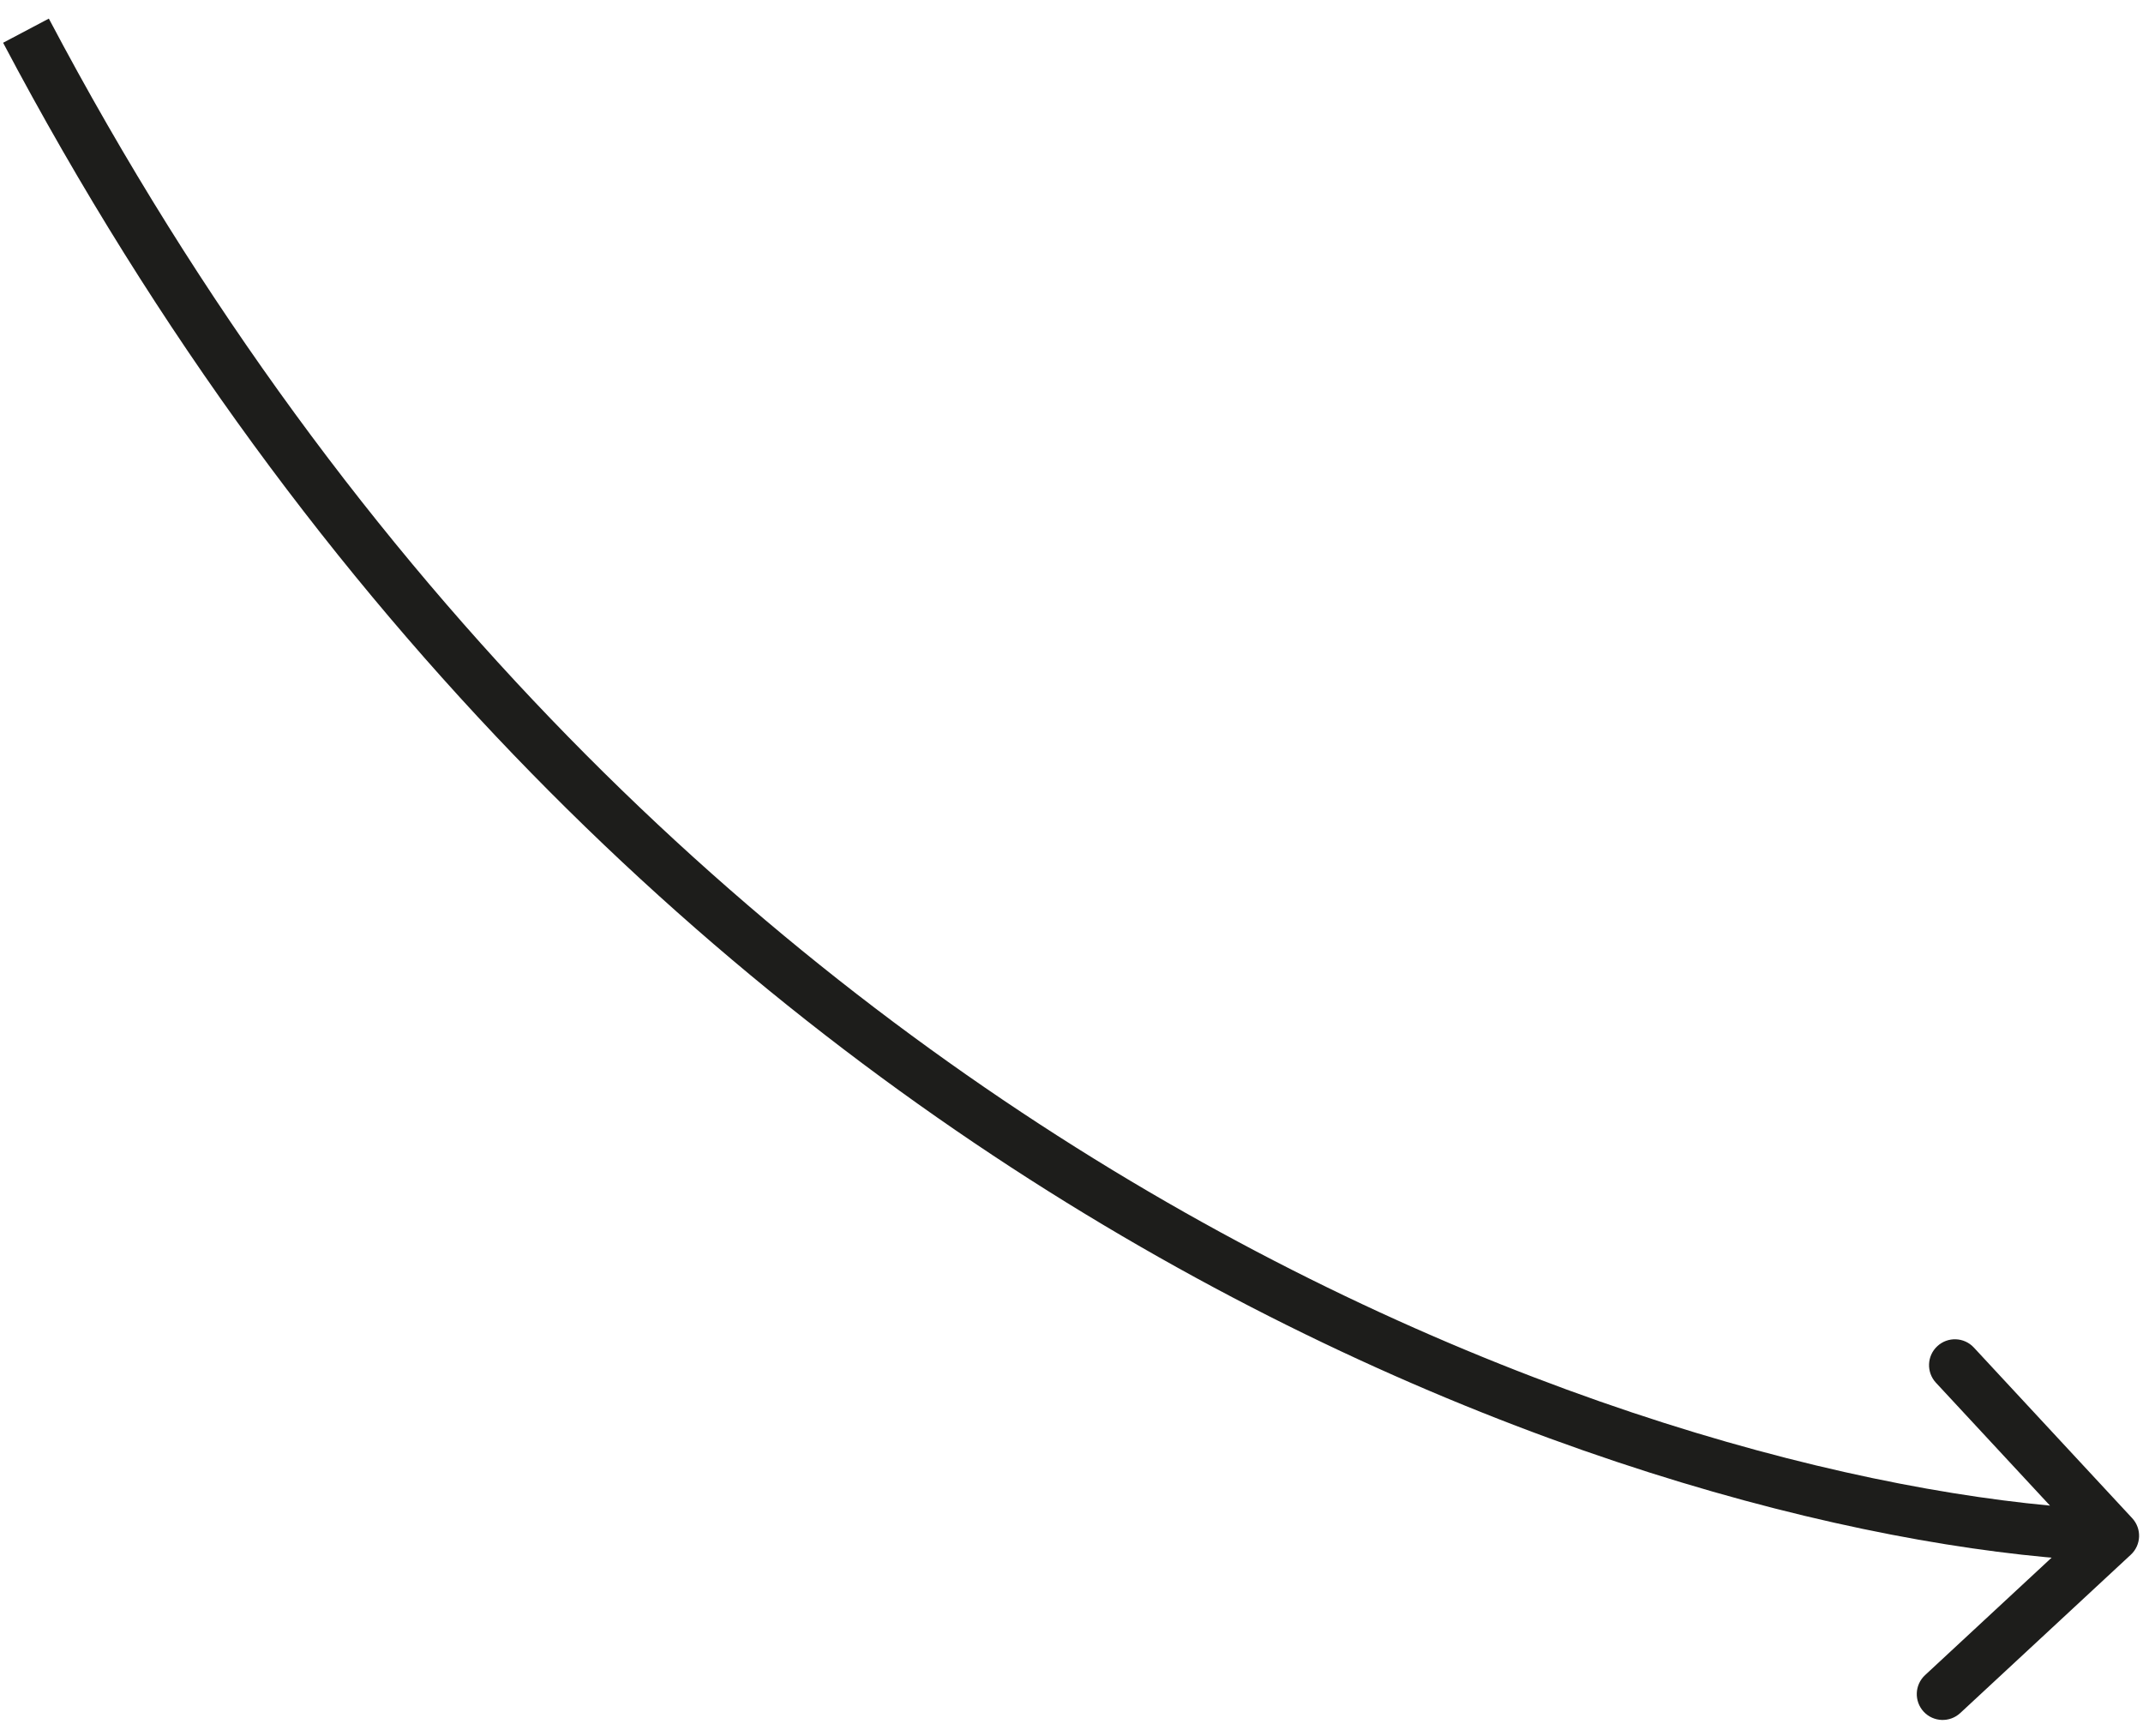 <?xml version="1.0" encoding="UTF-8"?> <svg xmlns="http://www.w3.org/2000/svg" width="100" height="81" viewBox="0 0 100 81" fill="none"> <path d="M99.495 70.836C99.949 71.324 99.92 72.088 99.432 72.541L91.472 79.929C90.983 80.382 90.219 80.354 89.766 79.866C89.313 79.377 89.341 78.614 89.83 78.16L96.906 71.593L90.338 64.517C89.885 64.028 89.913 63.265 90.402 62.812C90.89 62.358 91.654 62.387 92.107 62.875L99.495 70.836ZM98.566 72.862C77.685 72.084 29.07 56.771 0.145 1.995L2.279 0.868C30.75 54.782 78.519 69.7 98.656 70.451L98.566 72.862Z" fill="#1D1D1B"></path> </svg> 